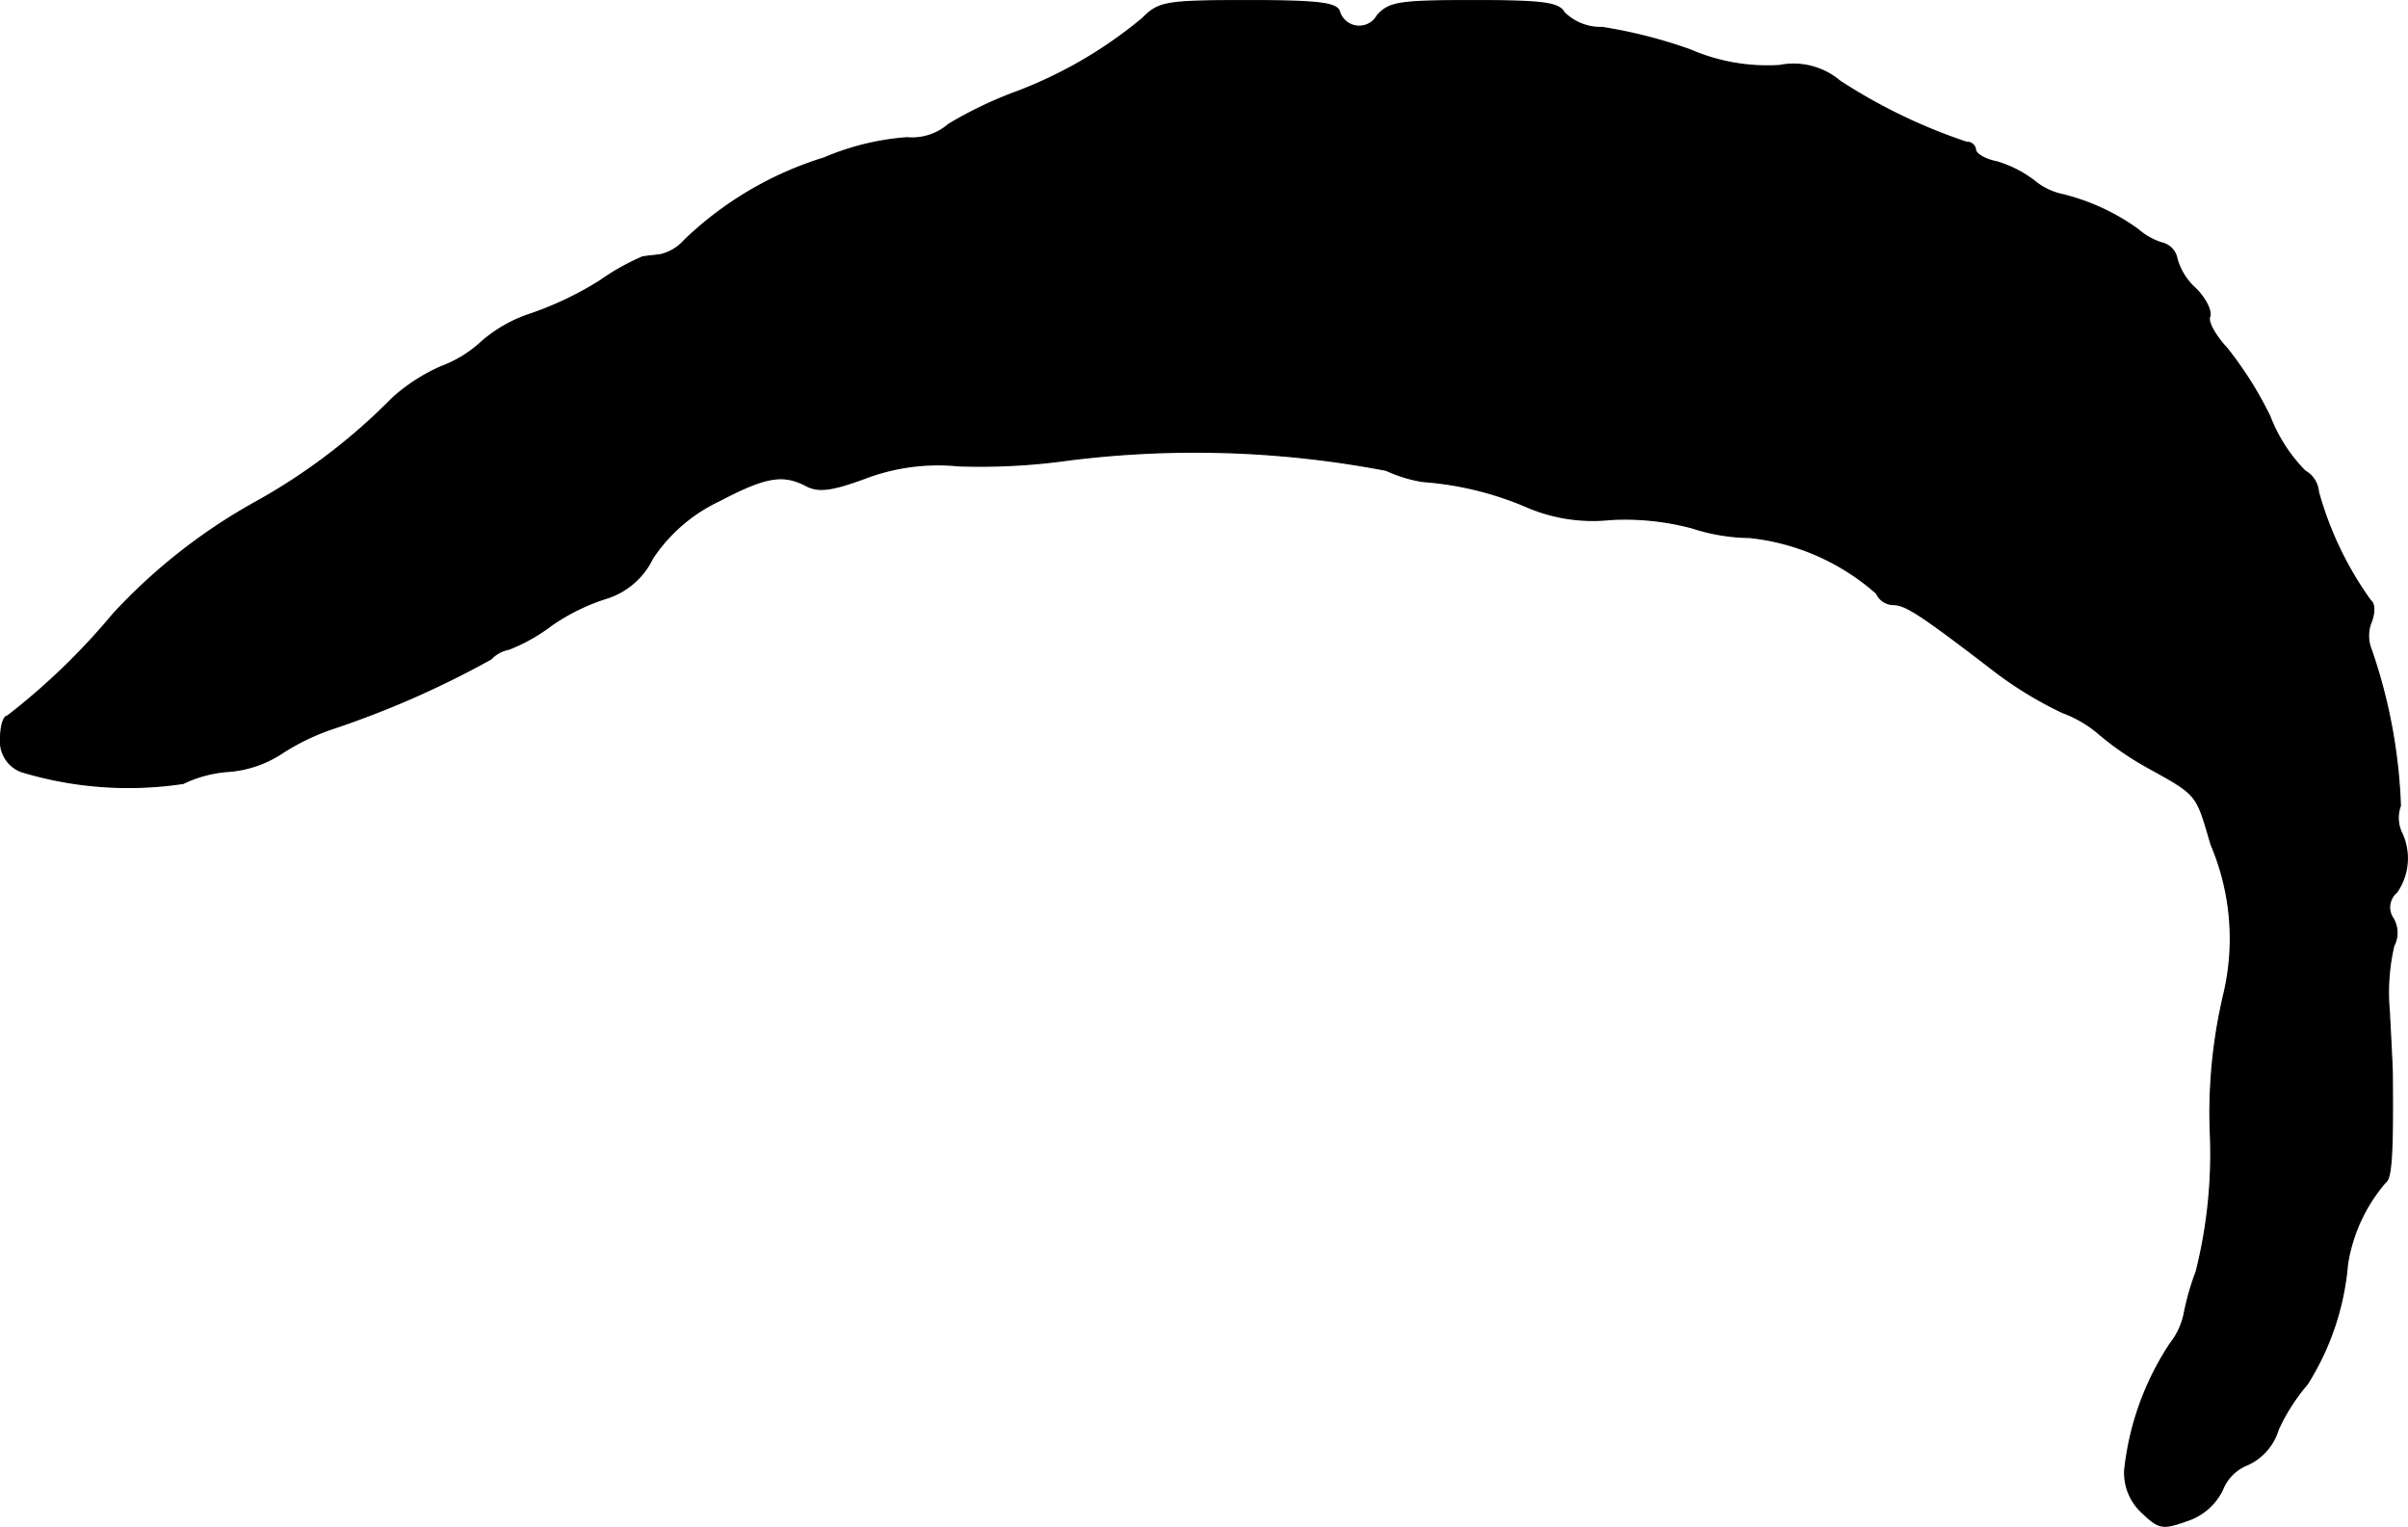 <?xml version="1.0" encoding="UTF-8"?>
<svg xmlns="http://www.w3.org/2000/svg"
     version="1.1"
     width="6.904mm"
     height="4.377mm"
     viewBox="0 0 19.571 12.407">
   <defs>
      <style type="text/css"><![CDATA[
      .a {
        stroke: #000;
        stroke-linecap: round;
        stroke-linejoin: round;
        stroke-width: 0.01px;
      }
    ]]></style>
   </defs>
   <path class="a"
         d="M9.285.15a3.583,3.583,0,0,1-1.066.612,3.322,3.322,0,0,0-.509.248.452.452,0,0,1-.339.109,2.112,2.112,0,0,0-.672.164,2.843,2.843,0,0,0-1.139.672.371.371,0,0,1-.194.115c-.048.006-.115.012-.145.018a1.922,1.922,0,0,0-.345.194,2.719,2.719,0,0,1-.557.267,1.15,1.15,0,0,0-.4.224.993.993,0,0,1-.333.206,1.485,1.485,0,0,0-.394.254,4.884,4.884,0,0,1-1.127.854,4.634,4.634,0,0,0-1.145.902,5.463,5.463,0,0,1-.86.83c-.03,0-.055.079-.055.182a.262.262,0,0,0,.164.267A2.993,2.993,0,0,0,1.49,6.365a1.001,1.001,0,0,1,.363-.097.918.918,0,0,0,.424-.139,1.828,1.828,0,0,1,.436-.212,7.598,7.598,0,0,0,1.278-.563.268.268,0,0,1,.145-.079,1.446,1.446,0,0,0,.345-.194,1.652,1.652,0,0,1,.46-.224.623.623,0,0,0,.363-.321,1.328,1.328,0,0,1,.539-.466c.382-.2.521-.224.715-.121.097.048.2.036.466-.061a1.676,1.676,0,0,1,.769-.103A5.192,5.192,0,0,0,8.698,3.736a8.261,8.261,0,0,1,2.568.085,1.132,1.132,0,0,0,.297.091,2.628,2.628,0,0,1,.86.212,1.361,1.361,0,0,0,.666.097,2.116,2.116,0,0,1,.66.067,1.572,1.572,0,0,0,.472.079,1.85,1.85,0,0,1,1.03.454.155.155,0,0,0,.133.091c.103,0,.218.073.848.557a3.105,3.105,0,0,0,.533.321.952.952,0,0,1,.291.17,2.47,2.47,0,0,0,.406.279c.406.224.388.212.509.624a1.952,1.952,0,0,1,.103,1.217,4.191,4.191,0,0,0-.109,1.133A3.921,3.921,0,0,1,17.85,10.332a2.096,2.096,0,0,0-.097.339.587.587,0,0,1-.115.248,2.302,2.302,0,0,0-.369,1.024.437.437,0,0,0,.145.351c.133.127.164.133.363.061a.487.487,0,0,0,.285-.248.361.361,0,0,1,.206-.206.458.458,0,0,0,.248-.285,1.558,1.558,0,0,1,.236-.369,2.16,2.16,0,0,0,.327-.975,1.337,1.337,0,0,1,.309-.666c.048-.03.061-.23.055-.878,0-.048-.012-.279-.024-.509a1.681,1.681,0,0,1,.036-.533.228.228,0,0,0-.006-.224.159.159,0,0,1,.03-.212.484.484,0,0,0,.036-.491.287.287,0,0,1-.006-.212A4.347,4.347,0,0,0,19.273,5.281a.3.3,0,0,1,0-.23c.03-.079.024-.151-.006-.17a2.785,2.785,0,0,1-.424-.884.214.214,0,0,0-.109-.17,1.291,1.291,0,0,1-.285-.442,2.992,2.992,0,0,0-.351-.557c-.091-.097-.157-.212-.139-.254.018-.048-.036-.151-.115-.23a.507.507,0,0,1-.151-.242A.16.16,0,0,0,17.571,1.974a.541.541,0,0,1-.194-.109,1.765,1.765,0,0,0-.618-.285.528.528,0,0,1-.224-.109.934.934,0,0,0-.309-.157c-.097-.018-.17-.067-.17-.097a.068.068,0,0,0-.073-.061A4.497,4.497,0,0,1,14.954.659.584.584,0,0,0,14.464.532,1.571,1.571,0,0,1,13.737.405,3.954,3.954,0,0,0,13.022.223a.422.422,0,0,1-.309-.121C12.671.023,12.544.005,11.981.005c-.606,0-.69.012-.787.121a.168.168,0,0,1-.309-.036C10.86.023,10.703.005,10.139.005,9.467.005,9.418.017,9.285.15Z"/>
</svg>
